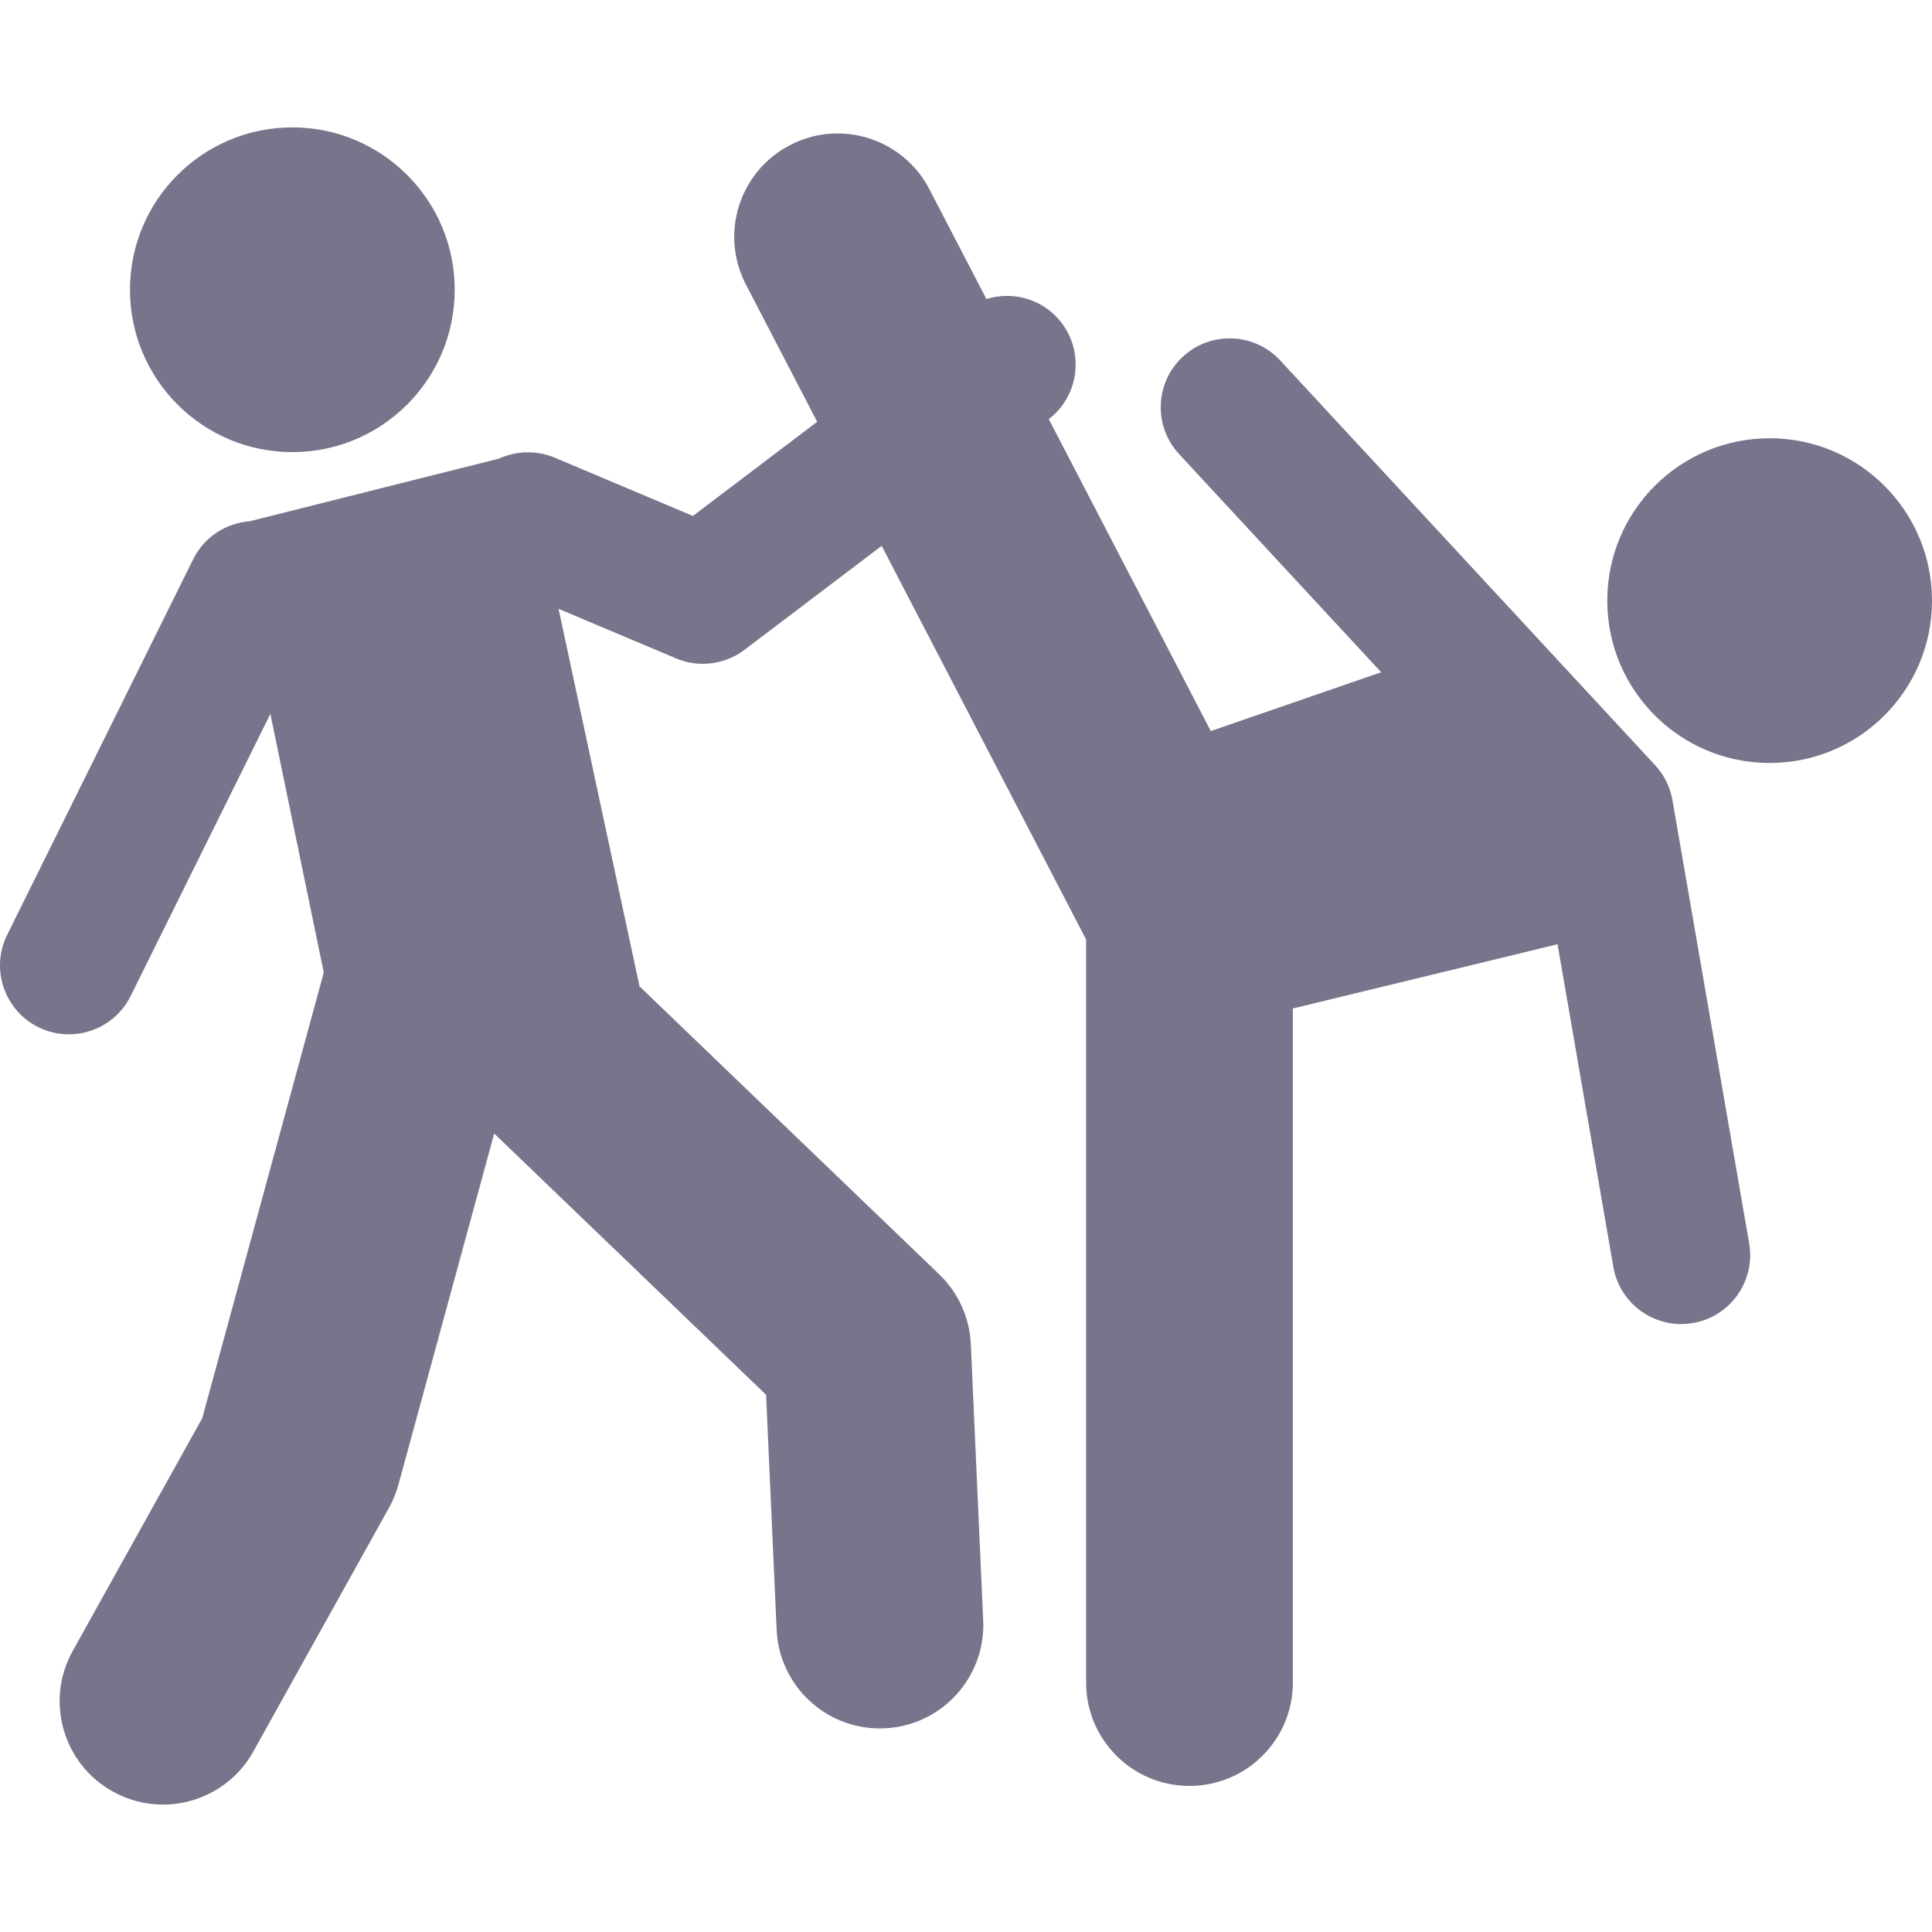 <?xml version="1.0" encoding="iso-8859-1"?>
<!-- Uploaded to: SVG Repo, www.svgrepo.com, Generator: SVG Repo Mixer Tools -->
<!DOCTYPE svg PUBLIC "-//W3C//DTD SVG 1.1//EN" "http://www.w3.org/Graphics/SVG/1.1/DTD/svg11.dtd">
<svg fill="#76758b" version="1.1" id="Capa_1" xmlns="http://www.w3.org/2000/svg" xmlns:xlink="http://www.w3.org/1999/xlink" 
	 width="800px" height="800px" viewBox="0 0 536.172 536.172"
	 xml:space="preserve">
<g>
	<g>
		<path d="M447.737,351.586c1.606,9.313,9.696,15.864,18.829,15.864c1.07,0,2.171-0.096,3.279-0.277
			c10.414-1.798,17.385-11.705,15.587-22.108L464.146,222.09c-0.621-3.644-2.305-7.019-4.819-9.735l-104.05-112.331
			c-7.172-7.746-19.287-8.195-27.023-1.023c-7.745,7.172-8.204,19.278-1.022,27.023l56.074,60.54l-47.287,16.323l-44.953-86.569
			c8.31-6.407,9.916-18.303,3.576-26.679c-4.991-6.589-13.416-8.979-20.894-6.656l-15.826-30.476
			c-7.306-14.066-24.633-19.546-38.68-12.23c-14.066,7.306-19.546,24.614-12.24,38.68l19.785,38.097l-34.492,26.134l-38.403-16.199
			c-2.687-1.138-5.479-1.549-8.214-1.435l-0.019-0.086l-0.44,0.115c-2.343,0.153-4.609,0.717-6.732,1.692l-69.156,17.375
			c-6.502,0.506-12.594,4.246-15.701,10.519L1.992,259.432c-4.686,9.467-0.822,20.933,8.645,25.628
			c2.725,1.357,5.623,1.988,8.472,1.988c7.038,0,13.818-3.901,17.146-10.633l38.776-78.289l14.822,71.776L56.125,393.584
			L20.18,458.169c-7.708,13.837-2.735,31.308,11.111,39.016c4.418,2.467,9.199,3.634,13.923,3.634
			c10.079,0,19.852-5.326,25.092-14.746l37.647-67.626c1.128-2.018,1.999-4.169,2.611-6.406l26.583-97.461l75.458,72.503
			l2.926,65.196c0.688,15.387,13.388,27.397,28.64,27.397c0.431,0,0.87-0.01,1.31-0.029c15.835-0.707,28.085-14.124,27.377-29.949
			l-3.433-76.653c-0.325-7.344-3.471-14.296-8.778-19.393l-83.165-79.914l-22.472-104.776l32.618,13.761
			c2.391,1.014,4.915,1.501,7.43,1.501c4.102,0,8.167-1.319,11.551-3.882l38.078-28.85l56.734,109.242v206.215
			c0,15.846,12.842,28.688,28.688,28.688c15.845,0,28.688-12.842,28.688-28.688V279.876l73.459-17.824L447.737,351.586z"/>
		<circle cx="81.131" cy="80.412" r="45.059"/>
		<circle cx="491.113" cy="166.685" r="45.059"/>
	</g>
</g>
</svg>